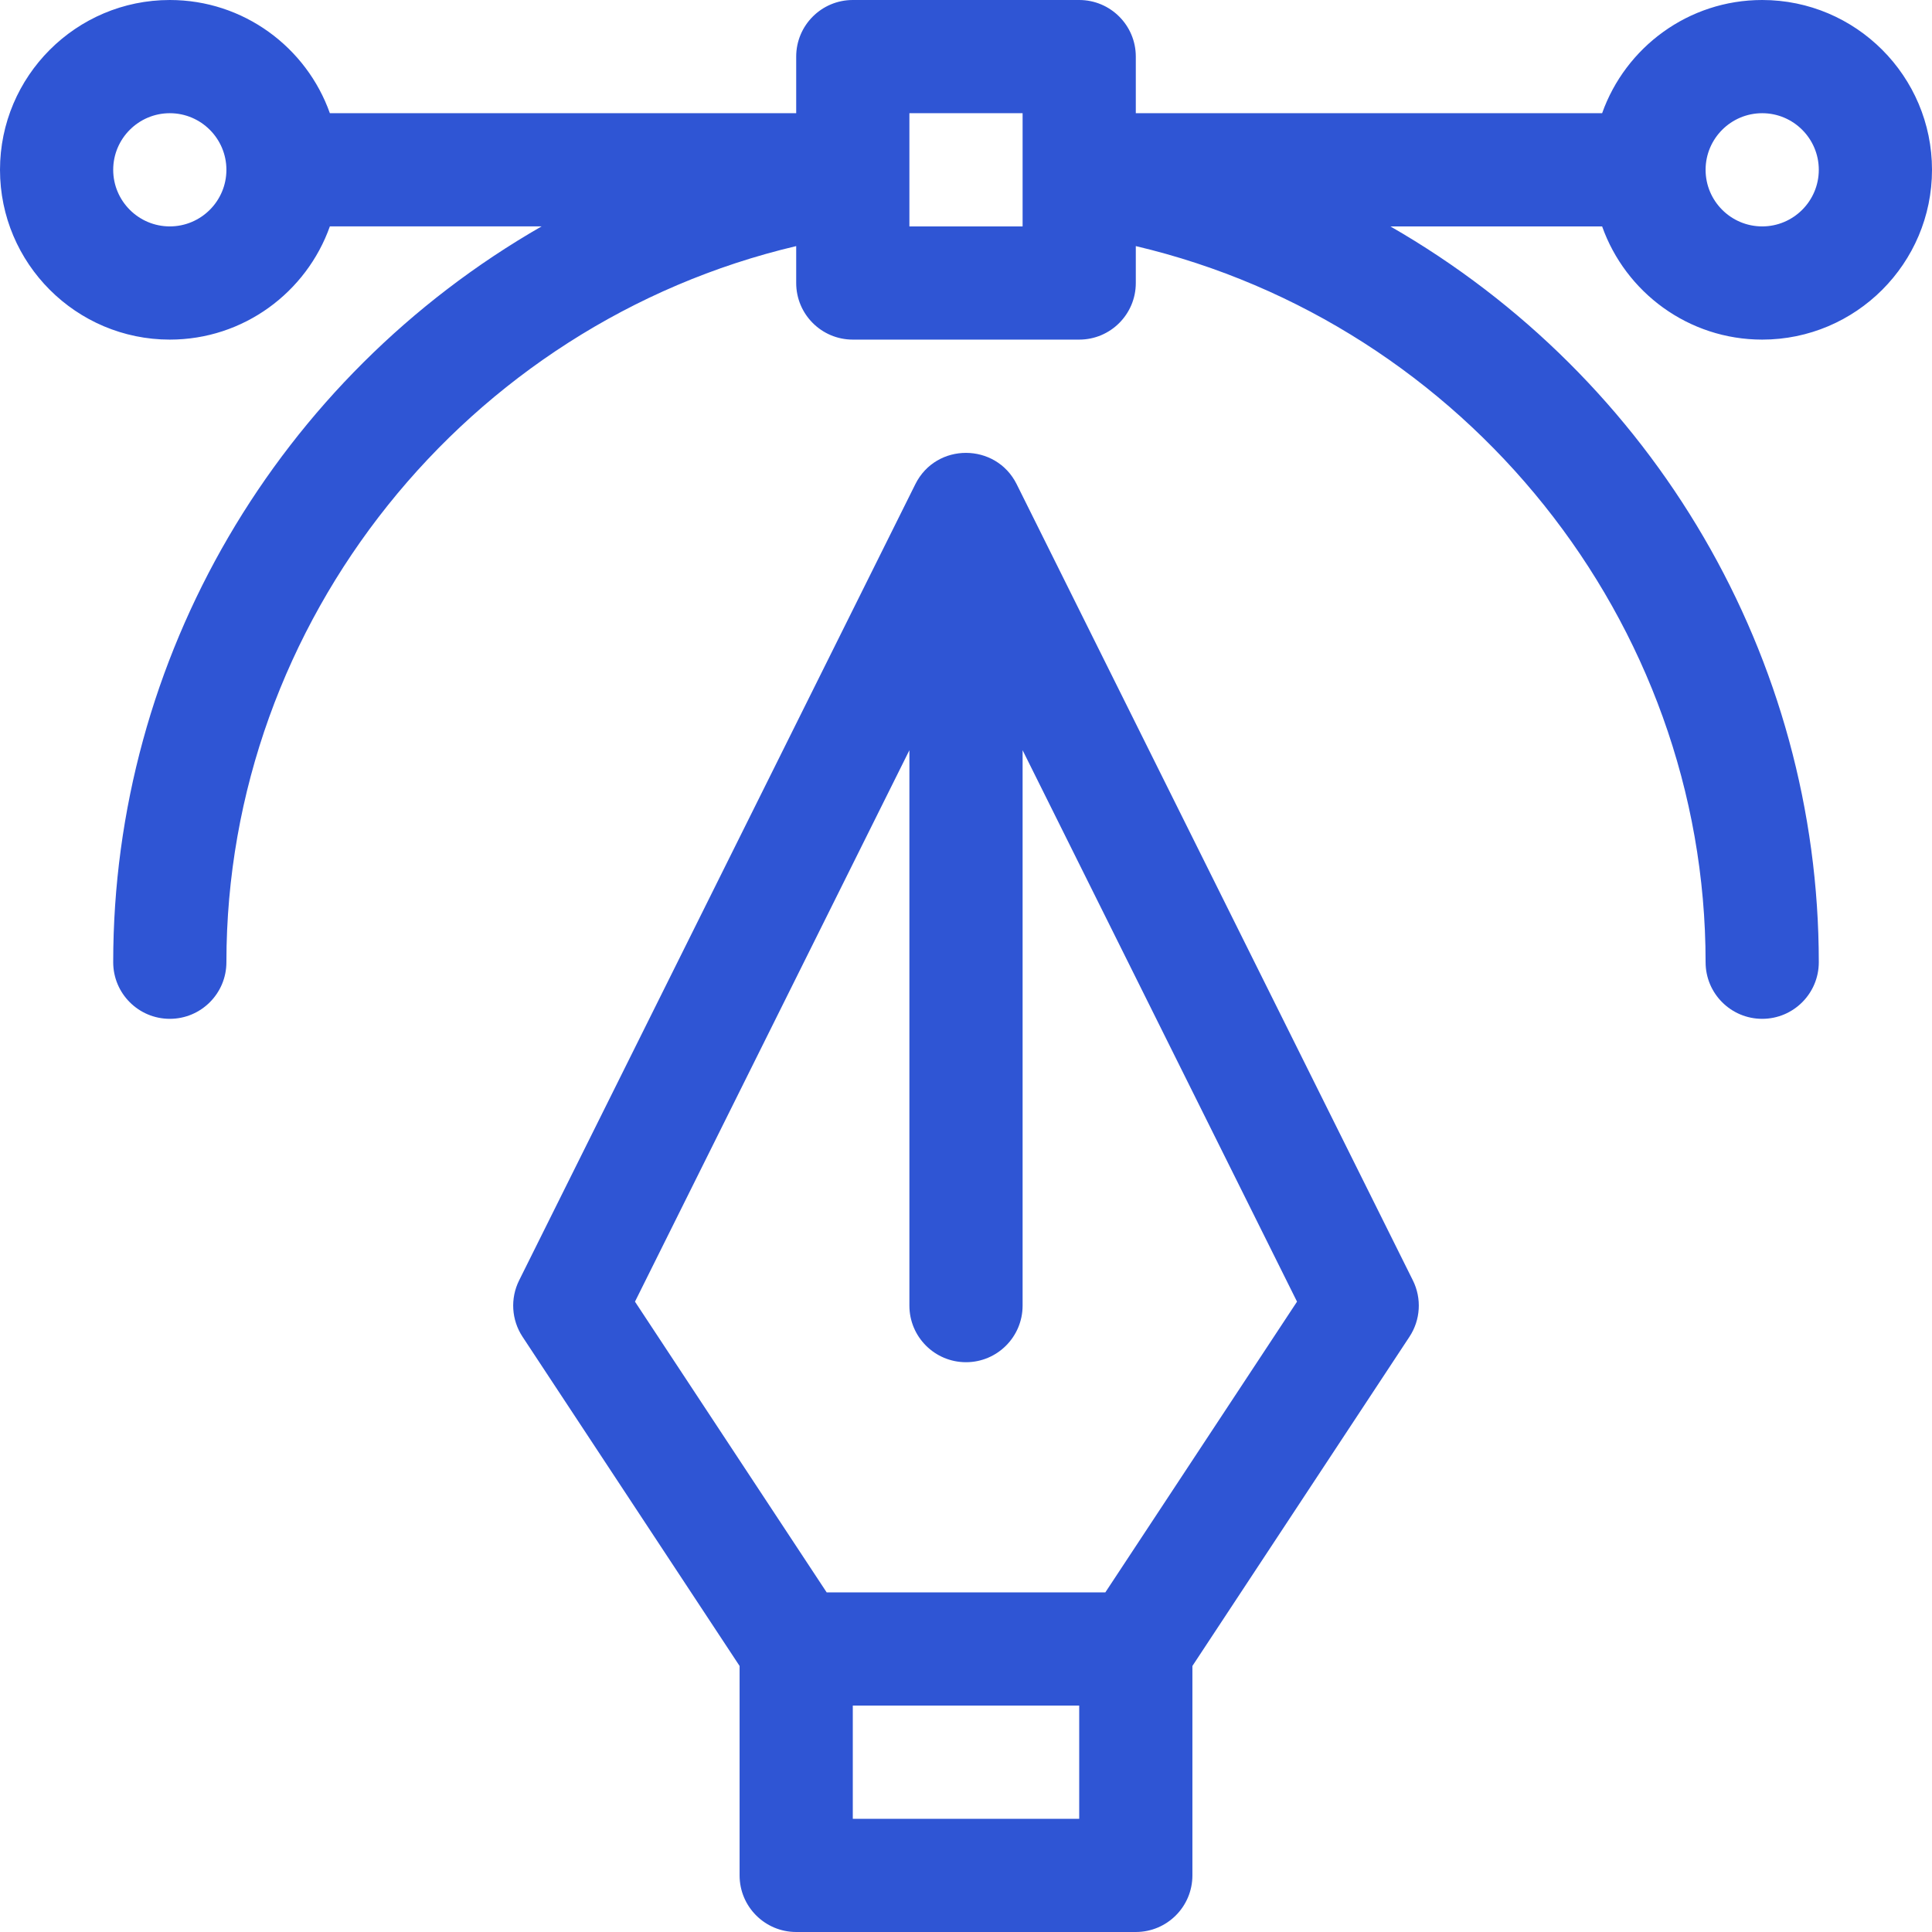 <?xml version="1.0"?>
<svg xmlns="http://www.w3.org/2000/svg" id="Capa_1" enable-background="new 0 0 512 512" height="512px" viewBox="0 0 512 512" width="512px" class=""><g><path d="m269.429 128.317c-5.486-11.014-21.319-11.12-26.857 0l-105 211c-2.382 4.786-2.037 10.477.906 14.94l57.522 87.242v55.501c0 8.284 6.716 15 15 15h90c8.284 0 15-6.716 15-15v-55.501l57.522-87.242c2.943-4.463 3.288-10.154.906-14.94zm16.571 353.683h-60v-30h60zm6.924-60h-73.847l-50.8-77.048 72.723-146.14v147.188c0 8.284 6.716 15 15 15s15-6.716 15-15v-147.188l72.724 146.14z" data-original="#000000" class="active-path" data-old_color="#000000" fill="#2F55D4"/><path d="m467 0c-19.555 0-36.228 12.541-42.42 30h-123.58v-15c0-8.284-6.716-15-15-15h-60c-8.284 0-15 6.716-15 15v15h-123.58c-6.192-17.459-22.865-30-42.42-30-24.813 0-45 20.187-45 45s20.187 45 45 45c19.555 0 36.228-12.551 42.42-30.01h56.113c-69.896 40.141-113.533 114.297-113.533 195.01 0 8.284 6.716 15 15 15s15-6.716 15-15c0-90.504 63.799-169.22 151-189.782v9.782c0 8.284 6.716 15 15 15h60c8.284 0 15-6.716 15-15v-9.783c87.201 20.563 151 99.279 151 189.783 0 8.284 6.716 15 15 15s15-6.716 15-15c0-80.61-43.55-154.809-113.533-195h56.113c6.192 17.459 22.865 30 42.42 30 24.813 0 45-20.187 45-45s-20.187-45-45-45zm-422 60c-8.271 0-15-6.729-15-15s6.729-15 15-15 15 6.729 15 15-6.729 15-15 15zm226 0h-30v-30h30zm196 0c-8.271 0-15-6.729-15-15s6.729-15 15-15 15 6.729 15 15-6.729 15-15 15z" data-original="#000000" class="active-path" data-old_color="#000000" fill="#2F55D4"/></g> </svg>
